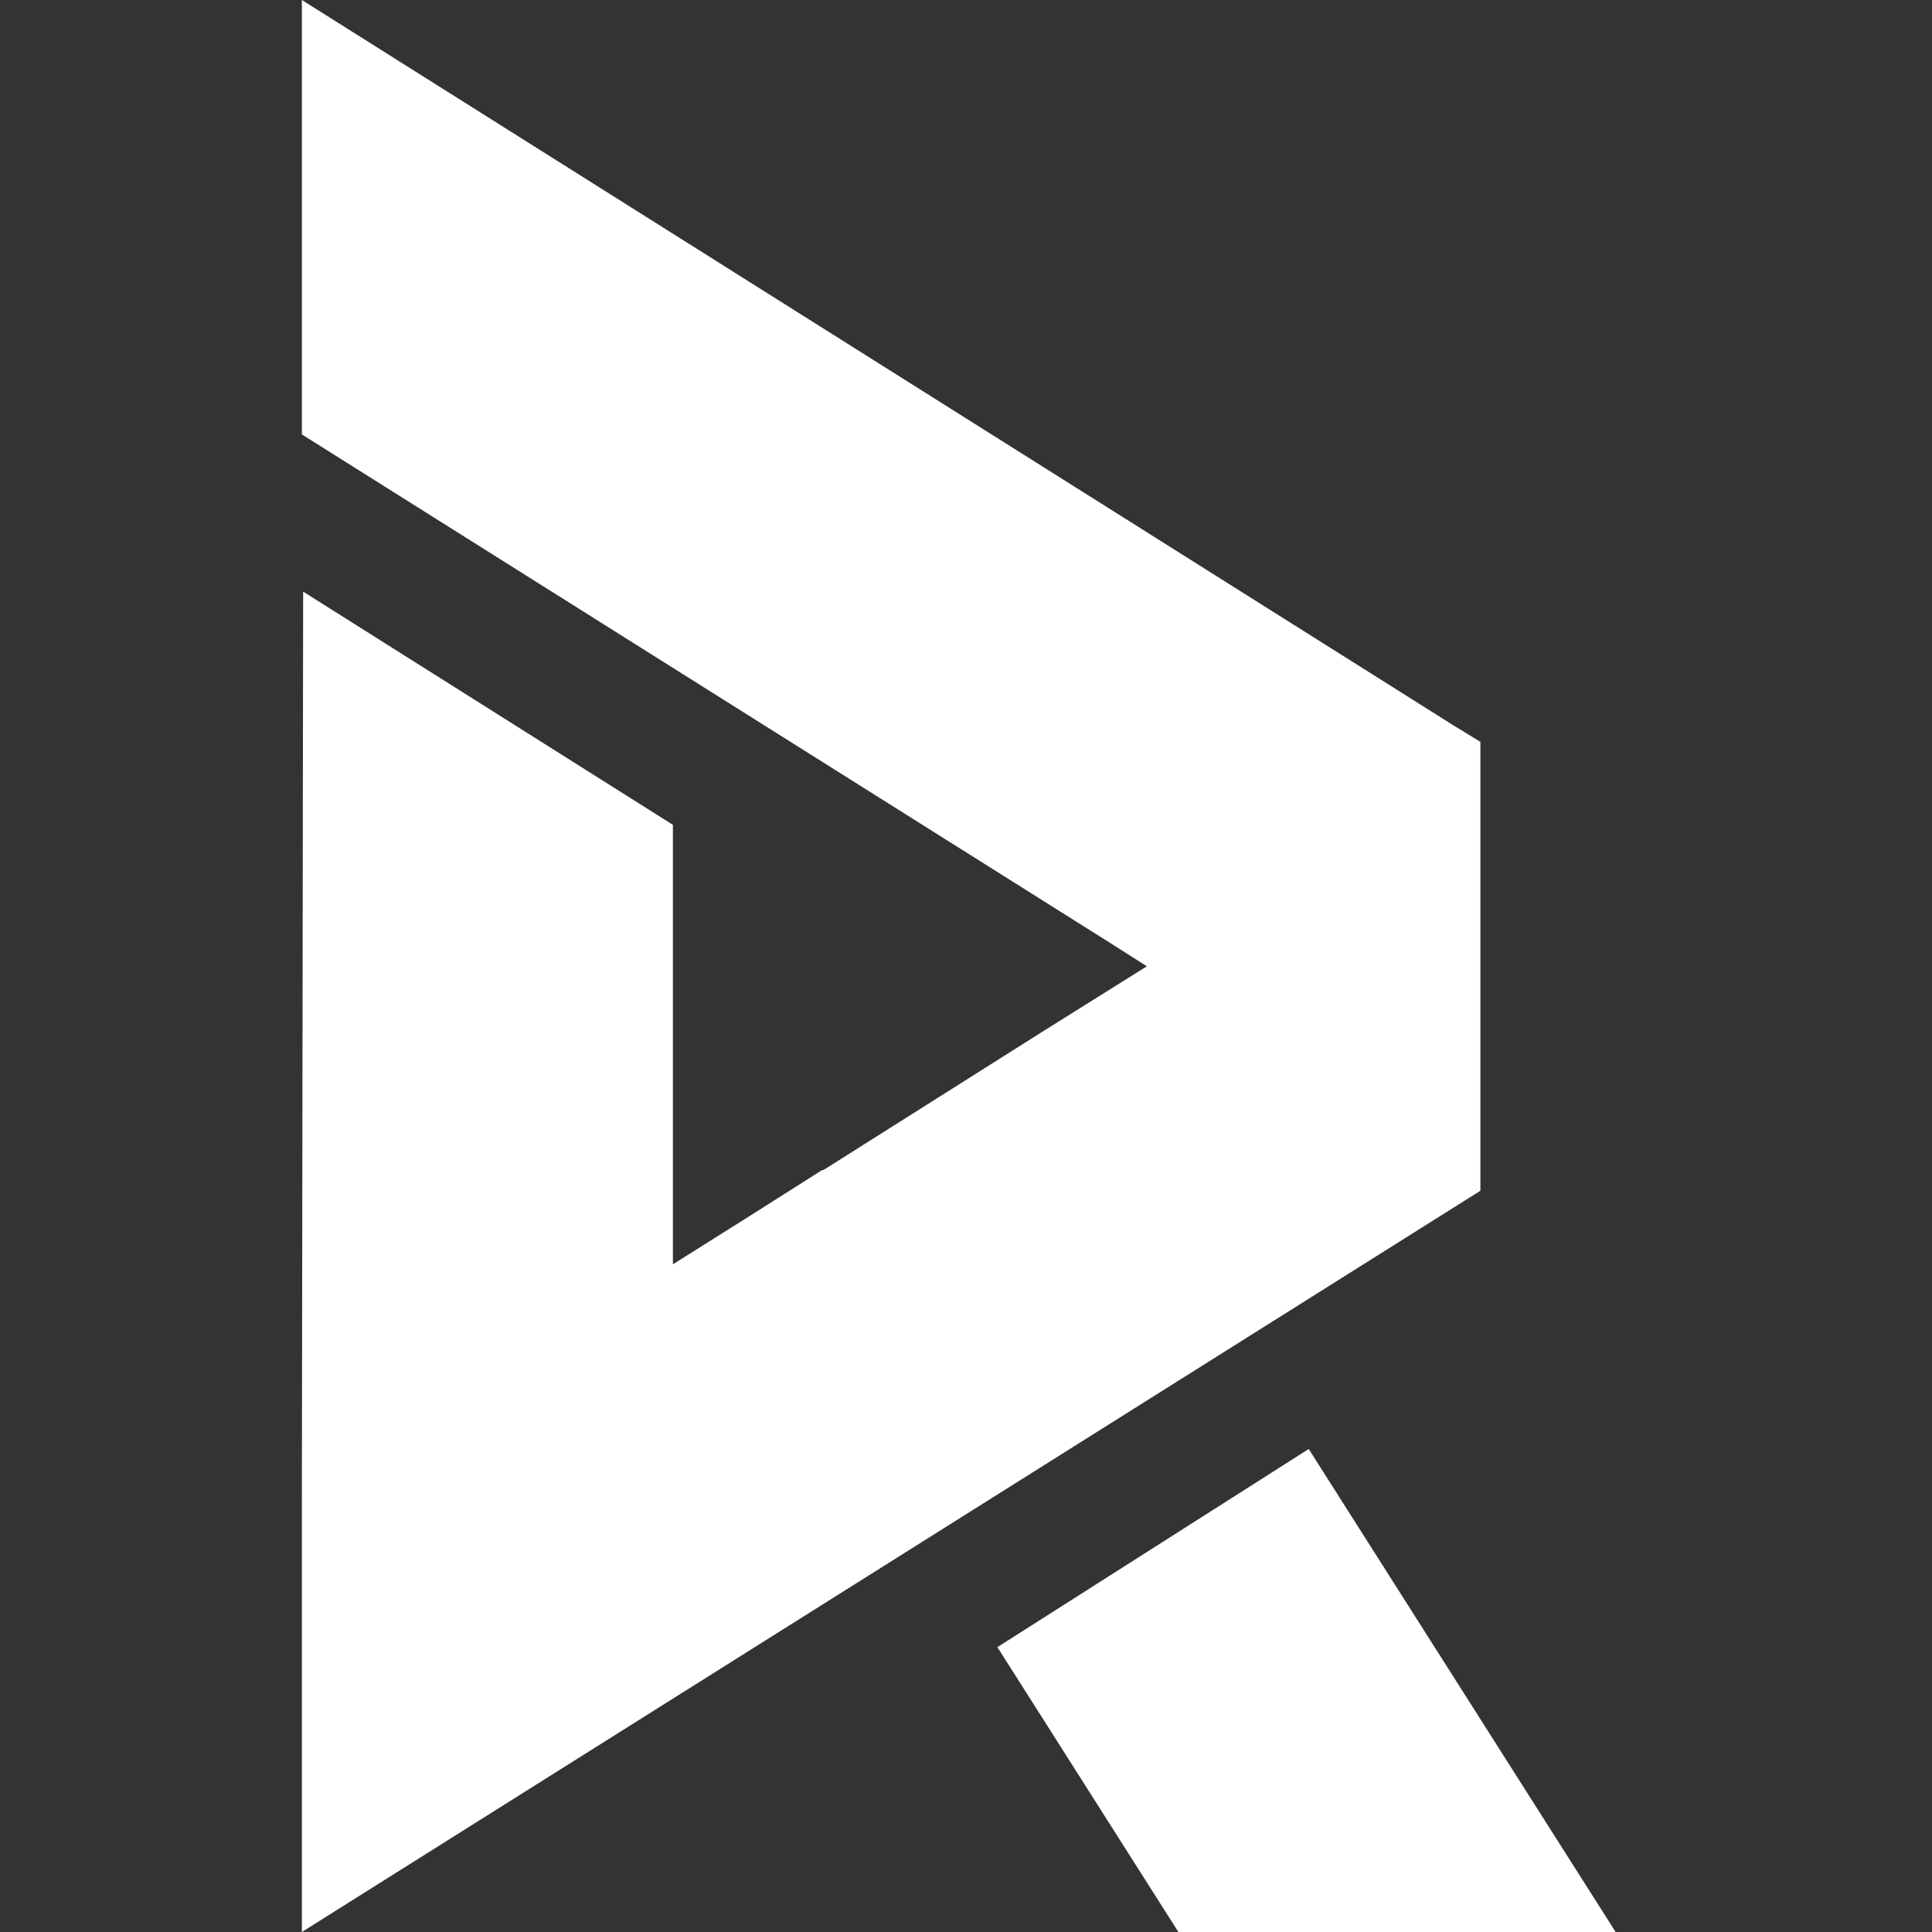 <svg xmlns="http://www.w3.org/2000/svg" width="64" height="64" fill="none"><rect width="100%" height="100%" fill="#333333" stroke="none"/><path fill="#fff" d="M53.52 64H39.035l-5.995-9.436L43.353 48 53.52 64Zm-4.48-39.425v14.87L10 64V49.63l.042-30.032 12.249 7.726v14.558l1.852-1.166.4-.25 2.694-1.708h.042l7.218-4.56 3.494-2.188-1.242-.791L10 14.391V0l38.156 24.034.884.541Z"/></svg>